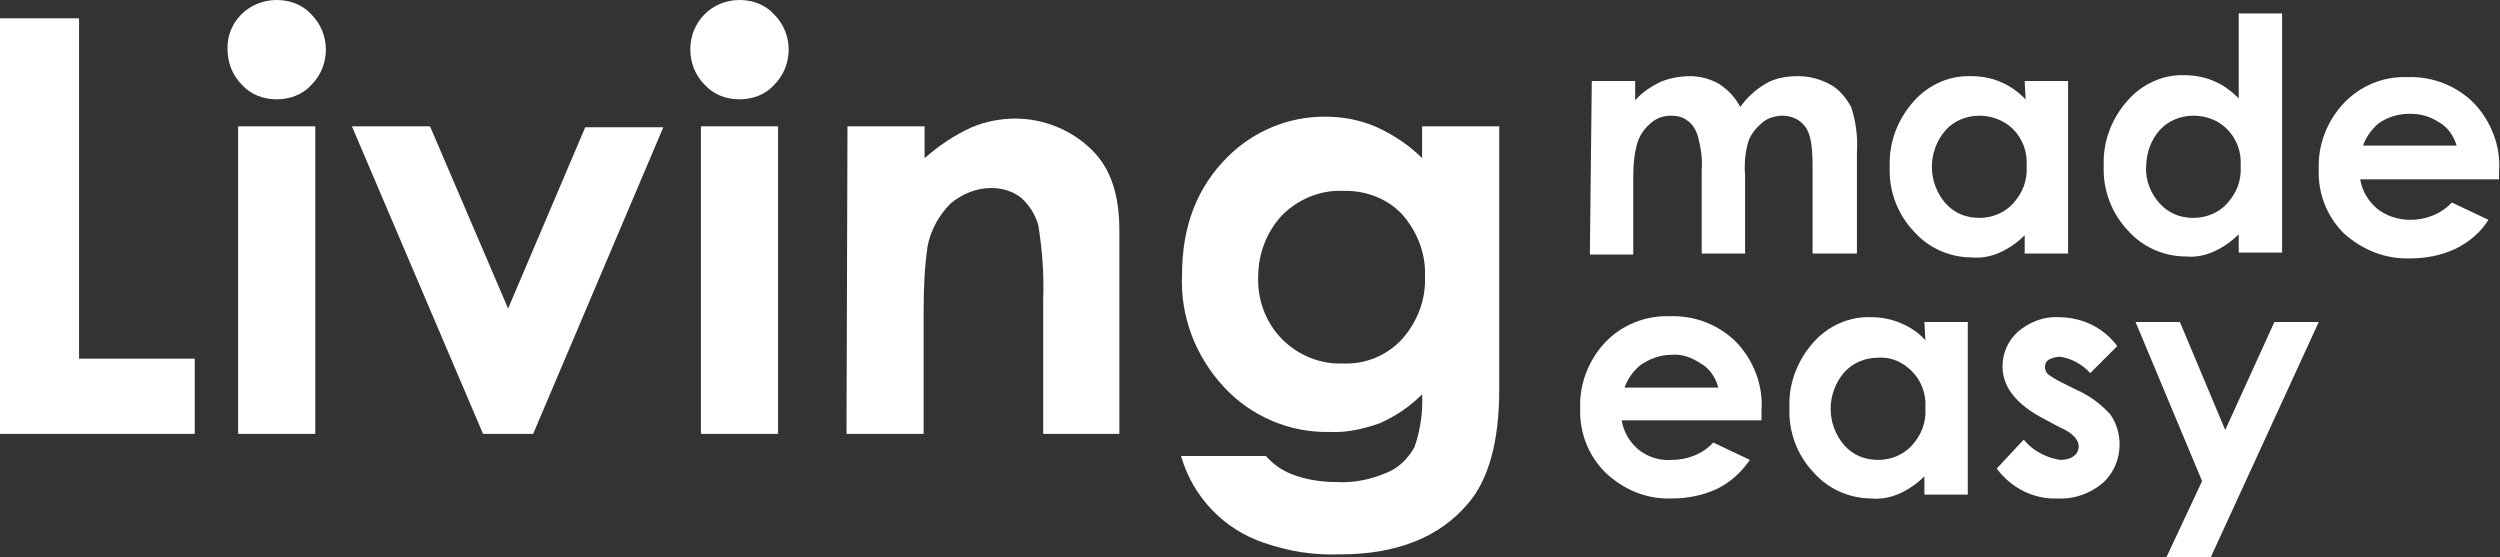 <?xml version="1.0" encoding="utf-8"?>
<!-- Generator: Adobe Illustrator 24.1.0, SVG Export Plug-In . SVG Version: 6.00 Build 0)  -->
<svg version="1.1" id="Layer_2_1_" xmlns="http://www.w3.org/2000/svg" xmlns:xlink="http://www.w3.org/1999/xlink" x="0px" y="0px"
	 viewBox="0 0 259.3 57.8" style="enable-background:new 0 0 259.3 57.8;" xml:space="preserve">
<rect x="0" y="0" width="259.3" height="57.8" fill="#333333" stroke="none"/>
<style type="text/css">
	.st0{fill:#FFFFFF;}
</style>
<path class="st0" d="M0,1.9h8.2v35.3h12V45H0V1.9z"/>
<path class="st0" d="M24.7,13.1h8V45h-8V13.1z"/>
<path class="st0" d="M36.5,13.1h8.1L52.7,32l8-18.8h8.1L55.3,45h-5.2L36.5,13.1z"/>
<path class="st0" d="M72.7,13.1h8V45h-8V13.1z"/>
<path class="st0" d="M87.9,13.1h8v3.3c1.5-1.3,3.1-2.4,4.9-3.2c1.4-0.6,3-0.9,4.5-0.9c3,0,5.9,1.2,8,3.3c1.9,1.9,2.8,4.6,2.8,8.3V45
	h-7.9V31c0.1-2.5-0.1-5.1-0.5-7.6c-0.3-1.1-0.9-2.1-1.8-2.9c-0.9-0.7-2-1-3.1-1c-1.5,0-3,0.6-4.2,1.6c-1.2,1.2-2.1,2.8-2.4,4.5
	c-0.3,2.1-0.4,4.3-0.4,6.5V45h-8L87.9,13.1z"/>
<path class="st0" d="M147.5,13.1h8v27.3c0,5.4-1.1,9.4-3.3,11.9c-2.9,3.4-7.3,5.2-13.2,5.2c-2.7,0.1-5.3-0.3-7.9-1.2
	c-4.2-1.4-7.4-4.8-8.6-9h8.8c0.8,0.9,1.8,1.6,3,2c1.4,0.5,2.9,0.7,4.4,0.7c1.8,0.1,3.6-0.3,5.2-1c1.2-0.5,2.1-1.4,2.8-2.6
	c0.6-1.7,0.9-3.6,0.8-5.5c-1.3,1.3-2.8,2.3-4.4,3c-1.7,0.6-3.5,1-5.2,0.9c-4.1,0.1-8.1-1.6-10.9-4.6c-3-3.2-4.6-7.4-4.4-11.7
	c0-5.1,1.6-9.1,4.7-12.2c2.7-2.7,6.3-4.2,10.1-4.2c1.8,0,3.5,0.3,5.2,1c1.8,0.8,3.5,1.9,4.9,3.3L147.5,13.1z M139.2,19.8
	c-2.3-0.1-4.6,0.9-6.2,2.5c-1.6,1.7-2.5,4-2.5,6.4c-0.1,2.4,0.8,4.8,2.5,6.5c1.7,1.7,4,2.6,6.3,2.5c2.3,0.1,4.5-0.8,6.1-2.5
	c1.6-1.8,2.5-4.1,2.4-6.5c0.1-2.4-0.8-4.7-2.4-6.5C143.9,20.6,141.6,19.7,139.2,19.8z"/>
<path class="st0" d="M165.1,8.4h4.5v2c0.7-0.8,1.6-1.4,2.6-1.9c1-0.4,2-0.6,3.1-0.6c1.1,0,2.1,0.3,3,0.8c0.9,0.6,1.7,1.4,2.2,2.4
	c0.7-1,1.6-1.8,2.6-2.4c1-0.6,2.2-0.8,3.4-0.8c1.2,0,2.3,0.3,3.4,0.9c0.9,0.5,1.6,1.4,2.1,2.3c0.5,1.5,0.7,3.1,0.6,4.7v10.5H188
	v-9.1c0-2-0.2-3.4-0.8-4.1c-0.5-0.7-1.4-1.1-2.3-1.1c-0.7,0-1.5,0.2-2.1,0.7c-0.6,0.5-1.1,1.1-1.4,1.8c-0.4,1.2-0.5,2.5-0.4,3.7v8.1
	h-4.5v-8.7c0.1-1.2-0.1-2.3-0.4-3.5c-0.2-0.6-0.5-1.2-1.1-1.6c-0.5-0.4-1.1-0.5-1.7-0.5c-0.7,0-1.4,0.2-2,0.7
	c-0.6,0.5-1.1,1.1-1.4,1.9c-0.4,1.2-0.5,2.5-0.5,3.8v8h-4.5L165.1,8.4z"/>
<path class="st0" d="M210,8.4h4.5v17.9H210v-1.9c-0.8,0.8-1.7,1.4-2.6,1.8c-0.9,0.4-1.9,0.6-2.9,0.5c-2.3,0-4.5-1-6-2.7
	c-1.7-1.8-2.6-4.2-2.5-6.7c-0.1-2.5,0.8-4.9,2.5-6.8c1.5-1.7,3.7-2.7,6-2.6c1,0,2.1,0.2,3,0.6c1,0.4,1.9,1.1,2.6,1.8L210,8.4z
	 M205.3,12c-1.3,0-2.6,0.5-3.5,1.5c-1.9,2.2-1.9,5.4,0,7.6c0.9,1,2.1,1.5,3.5,1.5c1.3,0,2.6-0.5,3.5-1.5c1-1.1,1.5-2.4,1.4-3.9
	c0.1-1.4-0.4-2.8-1.4-3.8C207.9,12.5,206.6,12,205.3,12z"/>
<path class="st0" d="M232.2,1.4h4.5v24.8h-4.5v-1.9c-0.8,0.8-1.7,1.4-2.6,1.8c-0.9,0.4-1.9,0.6-2.9,0.5c-2.3,0-4.5-1-6-2.7
	c-1.7-1.8-2.6-4.2-2.5-6.7c-0.1-2.5,0.8-4.9,2.5-6.8c1.5-1.7,3.7-2.7,5.9-2.6c1,0,2.1,0.2,3,0.6c1,0.4,1.9,1.1,2.6,1.8L232.2,1.4z
	 M227.5,12c-1.3,0-2.6,0.5-3.5,1.5c-0.9,1-1.4,2.4-1.4,3.8c-0.1,1.4,0.5,2.8,1.4,3.8c0.9,1,2.1,1.5,3.5,1.5c1.3,0,2.6-0.5,3.5-1.5
	c1-1.1,1.5-2.4,1.4-3.9c0.1-1.4-0.4-2.8-1.4-3.8C230.1,12.5,228.9,12,227.5,12L227.5,12z"/>
<path class="st0" d="M259.2,18.6h-14.4c0.2,1.2,0.8,2.2,1.7,3c1,0.8,2.2,1.2,3.5,1.2c1.6,0,3.2-0.6,4.3-1.8l3.8,1.8
	c-0.8,1.3-2,2.3-3.4,3c-1.5,0.7-3.1,1-4.7,1c-2.6,0.1-5-0.9-6.9-2.6c-1.8-1.8-2.7-4.2-2.6-6.7c-0.1-2.5,0.9-5,2.6-6.8
	c1.7-1.8,4.1-2.8,6.6-2.7c2.6-0.1,5.1,0.9,6.9,2.7c1.8,1.9,2.8,4.5,2.6,7.1L259.2,18.6z M254.8,15.1c-0.3-1-0.9-1.9-1.8-2.4
	c-0.9-0.6-1.9-0.9-3-0.9c-1.2,0-2.3,0.3-3.3,1c-0.7,0.6-1.3,1.4-1.6,2.3H254.8z"/>
<path class="st0" d="M182.7,43.6h-14.5c0.2,1.2,0.8,2.2,1.7,3c1,0.8,2.2,1.2,3.5,1.1c1.6,0,3.2-0.6,4.3-1.8l3.8,1.8
	c-0.9,1.3-2,2.3-3.4,3c-1.5,0.7-3.1,1-4.7,1c-2.6,0.1-5-0.9-6.9-2.7c-1.8-1.8-2.7-4.2-2.6-6.7c-0.1-2.5,0.9-5,2.6-6.8
	c1.7-1.8,4.2-2.8,6.7-2.7c2.6-0.1,5.1,0.9,6.9,2.7c1.8,1.9,2.8,4.5,2.6,7.1L182.7,43.6z M178.2,40.1c-0.3-1-0.9-1.9-1.8-2.4
	c-0.9-0.6-1.9-1-3-0.9c-1.2,0-2.3,0.4-3.3,1.1c-0.7,0.6-1.3,1.4-1.6,2.3H178.2z"/>
<path class="st0" d="M199.6,33.4h4.5v17.9h-4.5v-1.9c-0.8,0.8-1.7,1.4-2.6,1.8c-0.9,0.4-1.9,0.6-2.9,0.5c-2.3,0-4.5-1-6-2.7
	c-1.7-1.8-2.6-4.2-2.5-6.7c-0.1-2.5,0.8-4.9,2.5-6.8c1.5-1.7,3.7-2.7,6-2.6c1,0,2.1,0.2,3,0.6c1,0.4,1.9,1,2.6,1.8L199.6,33.4z
	 M194.8,37.1c-1.3,0-2.6,0.5-3.5,1.5c-1.9,2.2-1.9,5.4,0,7.6c0.9,1,2.1,1.5,3.5,1.5c1.3,0,2.6-0.5,3.5-1.5c1-1.1,1.5-2.4,1.4-3.9
	c0.1-1.4-0.4-2.8-1.4-3.8C197.4,37.6,196.2,37,194.8,37.1z"/>
<path class="st0" d="M219.6,35.9l-2.8,2.8c-0.8-0.9-1.9-1.5-3.1-1.7c-0.4,0-0.8,0.1-1.2,0.3c-0.3,0.2-0.4,0.5-0.4,0.8
	c0,0.2,0.1,0.5,0.3,0.7c0.4,0.3,0.9,0.6,1.3,0.8l1.6,0.8c1.4,0.6,2.6,1.5,3.6,2.6c1.5,2.2,1.2,5.3-0.8,7.1c-1.3,1.1-3,1.7-4.7,1.6
	c-2.5,0.1-4.8-1.1-6.3-3.1l2.8-3c0.5,0.6,1.1,1.1,1.9,1.5c0.6,0.3,1.2,0.5,1.9,0.6c0.5,0,1-0.1,1.4-0.4c0.3-0.2,0.5-0.6,0.5-1
	c0-0.7-0.6-1.4-2-2l-1.5-0.8c-2.9-1.5-4.4-3.3-4.4-5.5c0-1.4,0.6-2.7,1.6-3.6c1.2-1,2.7-1.6,4.2-1.5C216,32.9,218.2,34,219.6,35.9
	L219.6,35.9z"/>
<path class="st0" d="M221.5,33.4h4.6l4.7,11.2l5.1-11.2h4.6l-11.2,24.4h-4.6l3.7-7.9L221.5,33.4z"/>
<path class="st0" d="M28.7,0c1.4,0,2.7,0.5,3.6,1.5c2,2,2,5.3,0,7.3c-0.9,1-2.2,1.5-3.6,1.5c-1.4,0-2.7-0.5-3.6-1.5
	c-1-1-1.5-2.3-1.5-3.7C23.5,2.3,25.8,0,28.7,0C28.6,0,28.6,0,28.7,0L28.7,0z"/>
<path class="st0" d="M76.7,0c1.4,0,2.7,0.5,3.6,1.5c2,2,2,5.3,0,7.3c-0.9,1-2.2,1.5-3.6,1.5c-1.4,0-2.7-0.5-3.6-1.5
	c-1-1-1.5-2.3-1.5-3.7C71.6,2.3,73.8,0,76.7,0L76.7,0L76.7,0z"/>
</svg>
